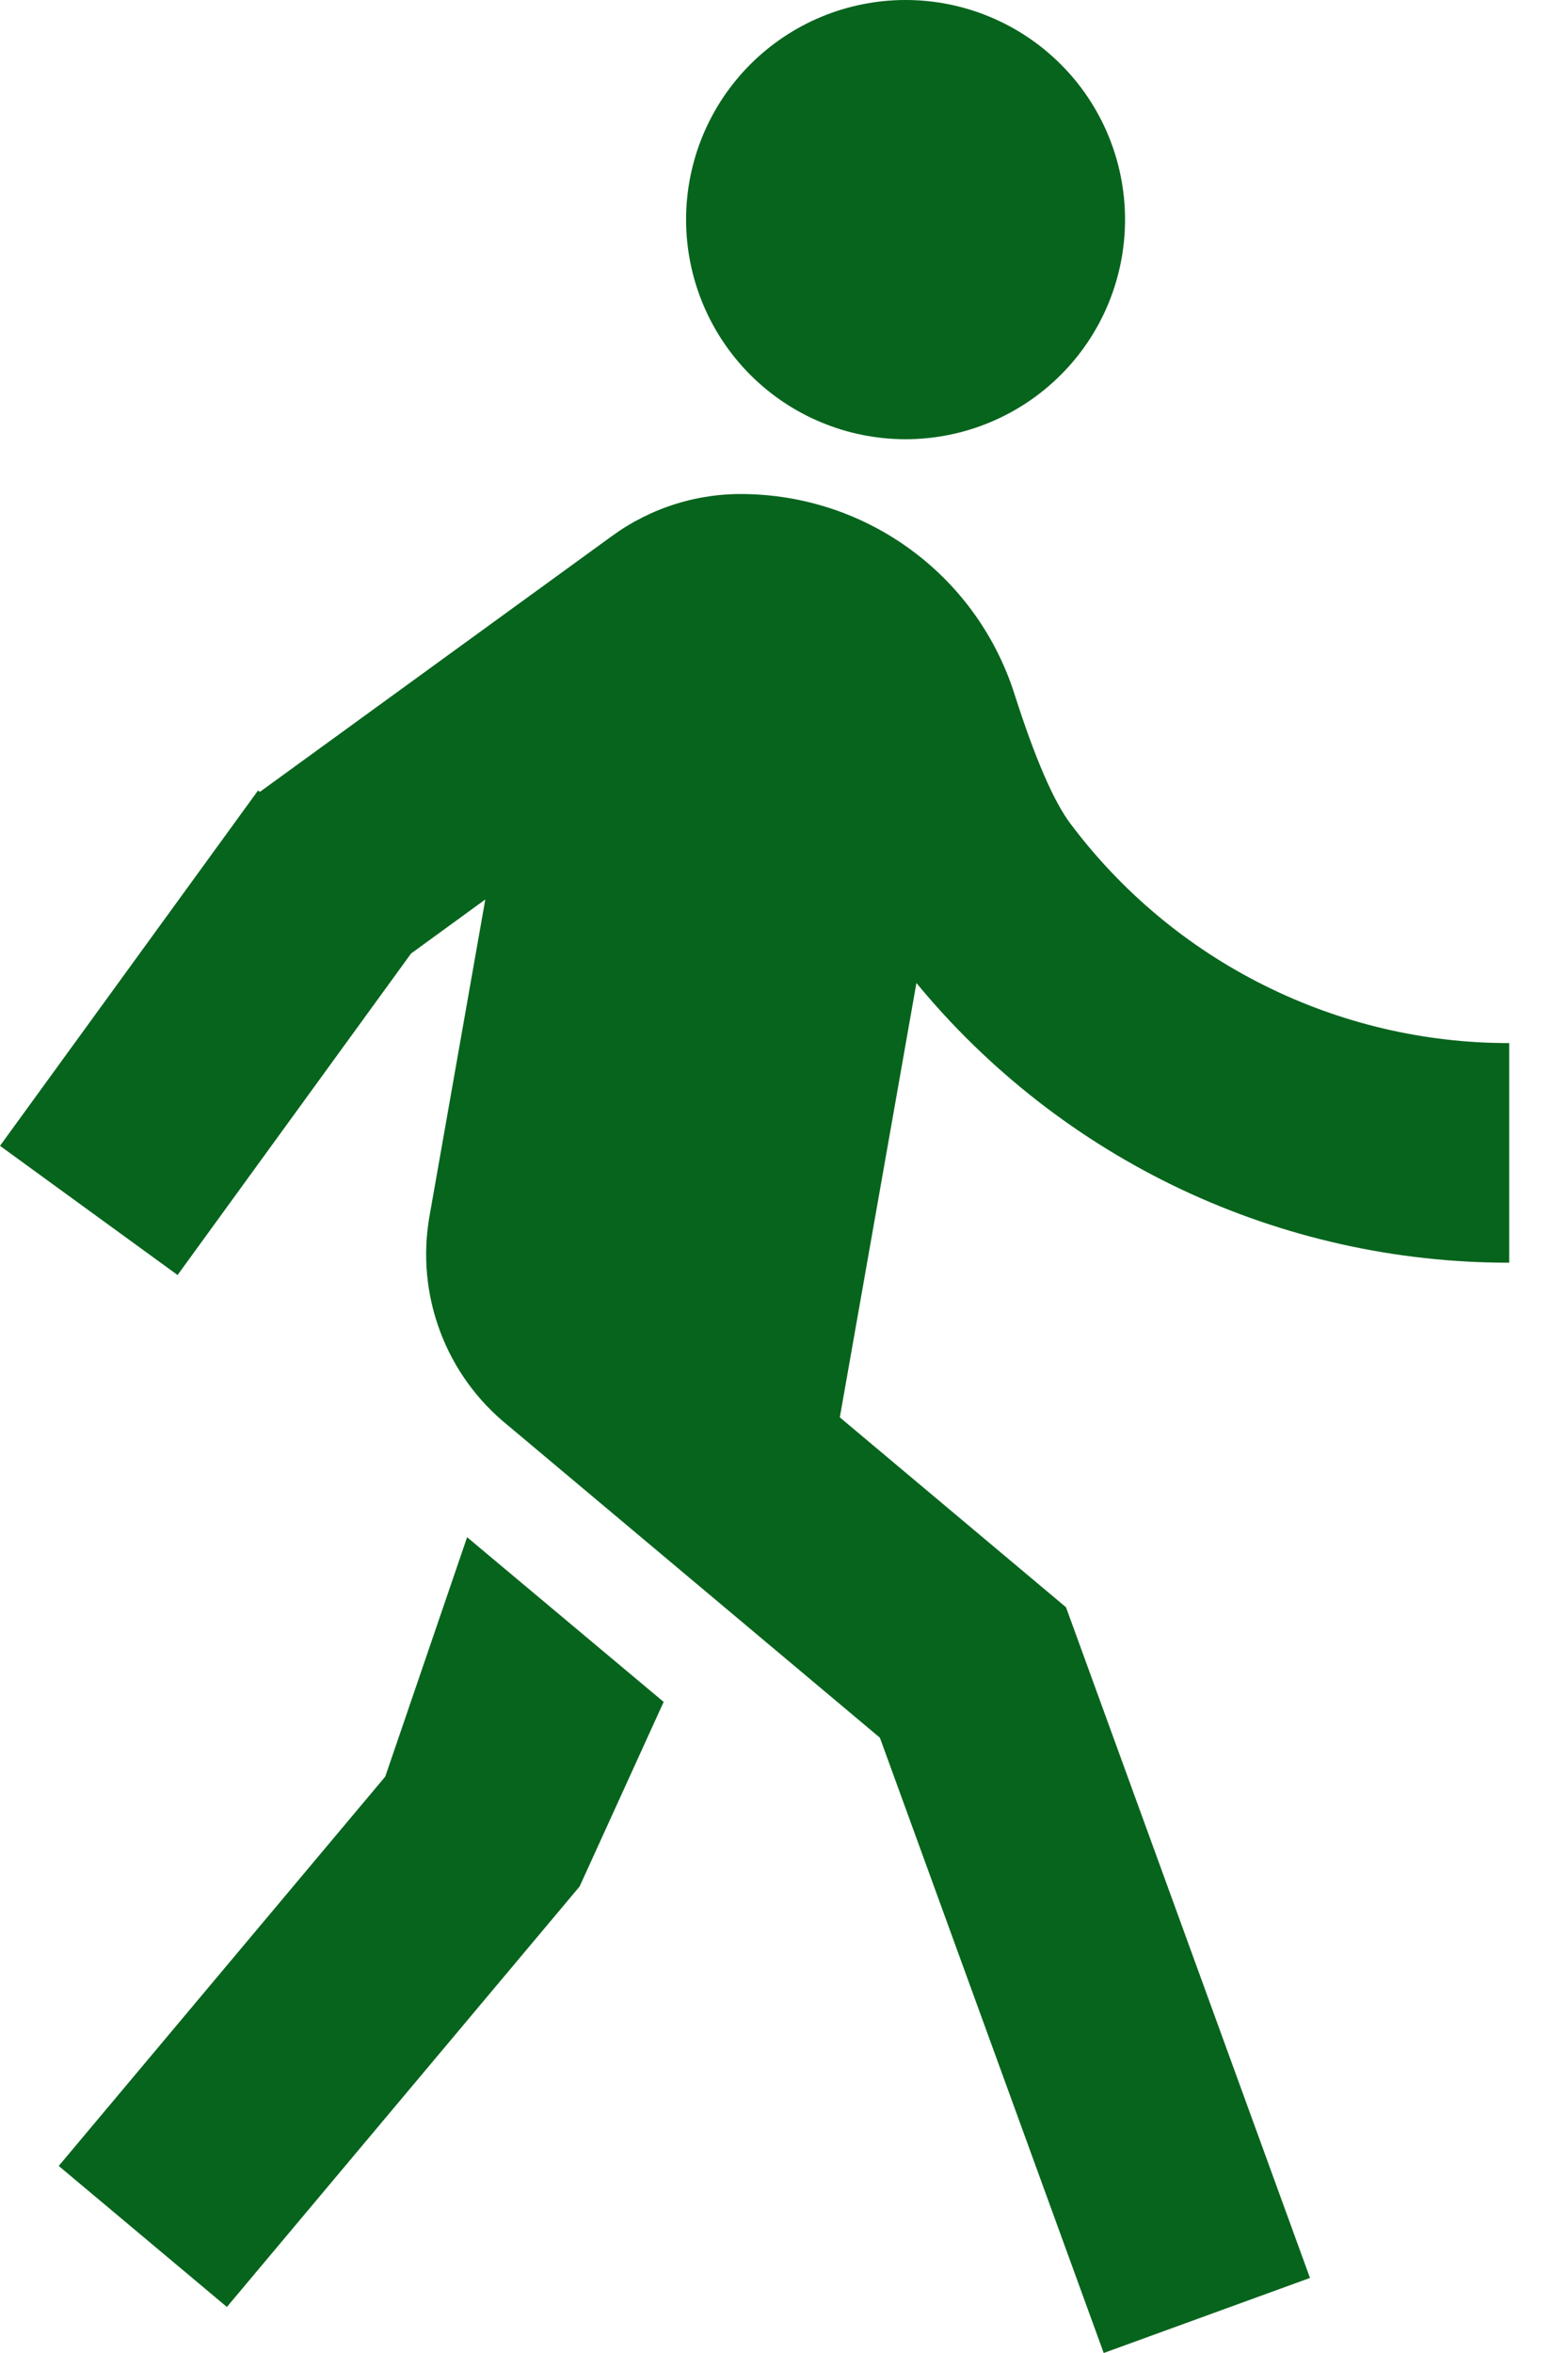 <svg width="20" height="30" viewBox="0 0 20 30" fill="none" xmlns="http://www.w3.org/2000/svg">
<path d="M3.315 10.096L7.802 6.837C8.305 6.469 8.918 6.279 9.542 6.3C10.303 6.319 11.039 6.574 11.648 7.031C12.257 7.487 12.708 8.122 12.939 8.847C13.2 9.664 13.438 10.215 13.653 10.501C14.305 11.37 15.149 12.076 16.121 12.561C17.093 13.047 18.164 13.3 19.25 13.299V16.099C17.805 16.1 16.377 15.781 15.069 15.165C13.762 14.548 12.608 13.649 11.689 12.533L10.712 18.071L13.597 20.492L16.709 29.043L14.078 30L11.223 22.155L6.477 18.172C6.088 17.858 5.789 17.445 5.614 16.976C5.438 16.507 5.391 16 5.478 15.507L6.19 11.468L5.243 12.157L2.265 16.256L0 14.609L3.291 10.079L3.315 10.096ZM11.551 5.6C10.808 5.6 10.096 5.305 9.571 4.78C9.046 4.255 8.751 3.542 8.751 2.8C8.751 2.057 9.046 1.345 9.571 0.82C10.096 0.295 10.808 0 11.551 0C12.293 0 13.005 0.295 13.53 0.82C14.056 1.345 14.35 2.057 14.35 2.8C14.35 3.542 14.056 4.255 13.53 4.78C13.005 5.305 12.293 5.6 11.551 5.6ZM7.393 24.052L2.894 29.413L0.749 27.615L4.914 22.651L5.958 19.599L8.465 21.699L7.393 24.052Z" fill="#07641D"/>
</svg>
